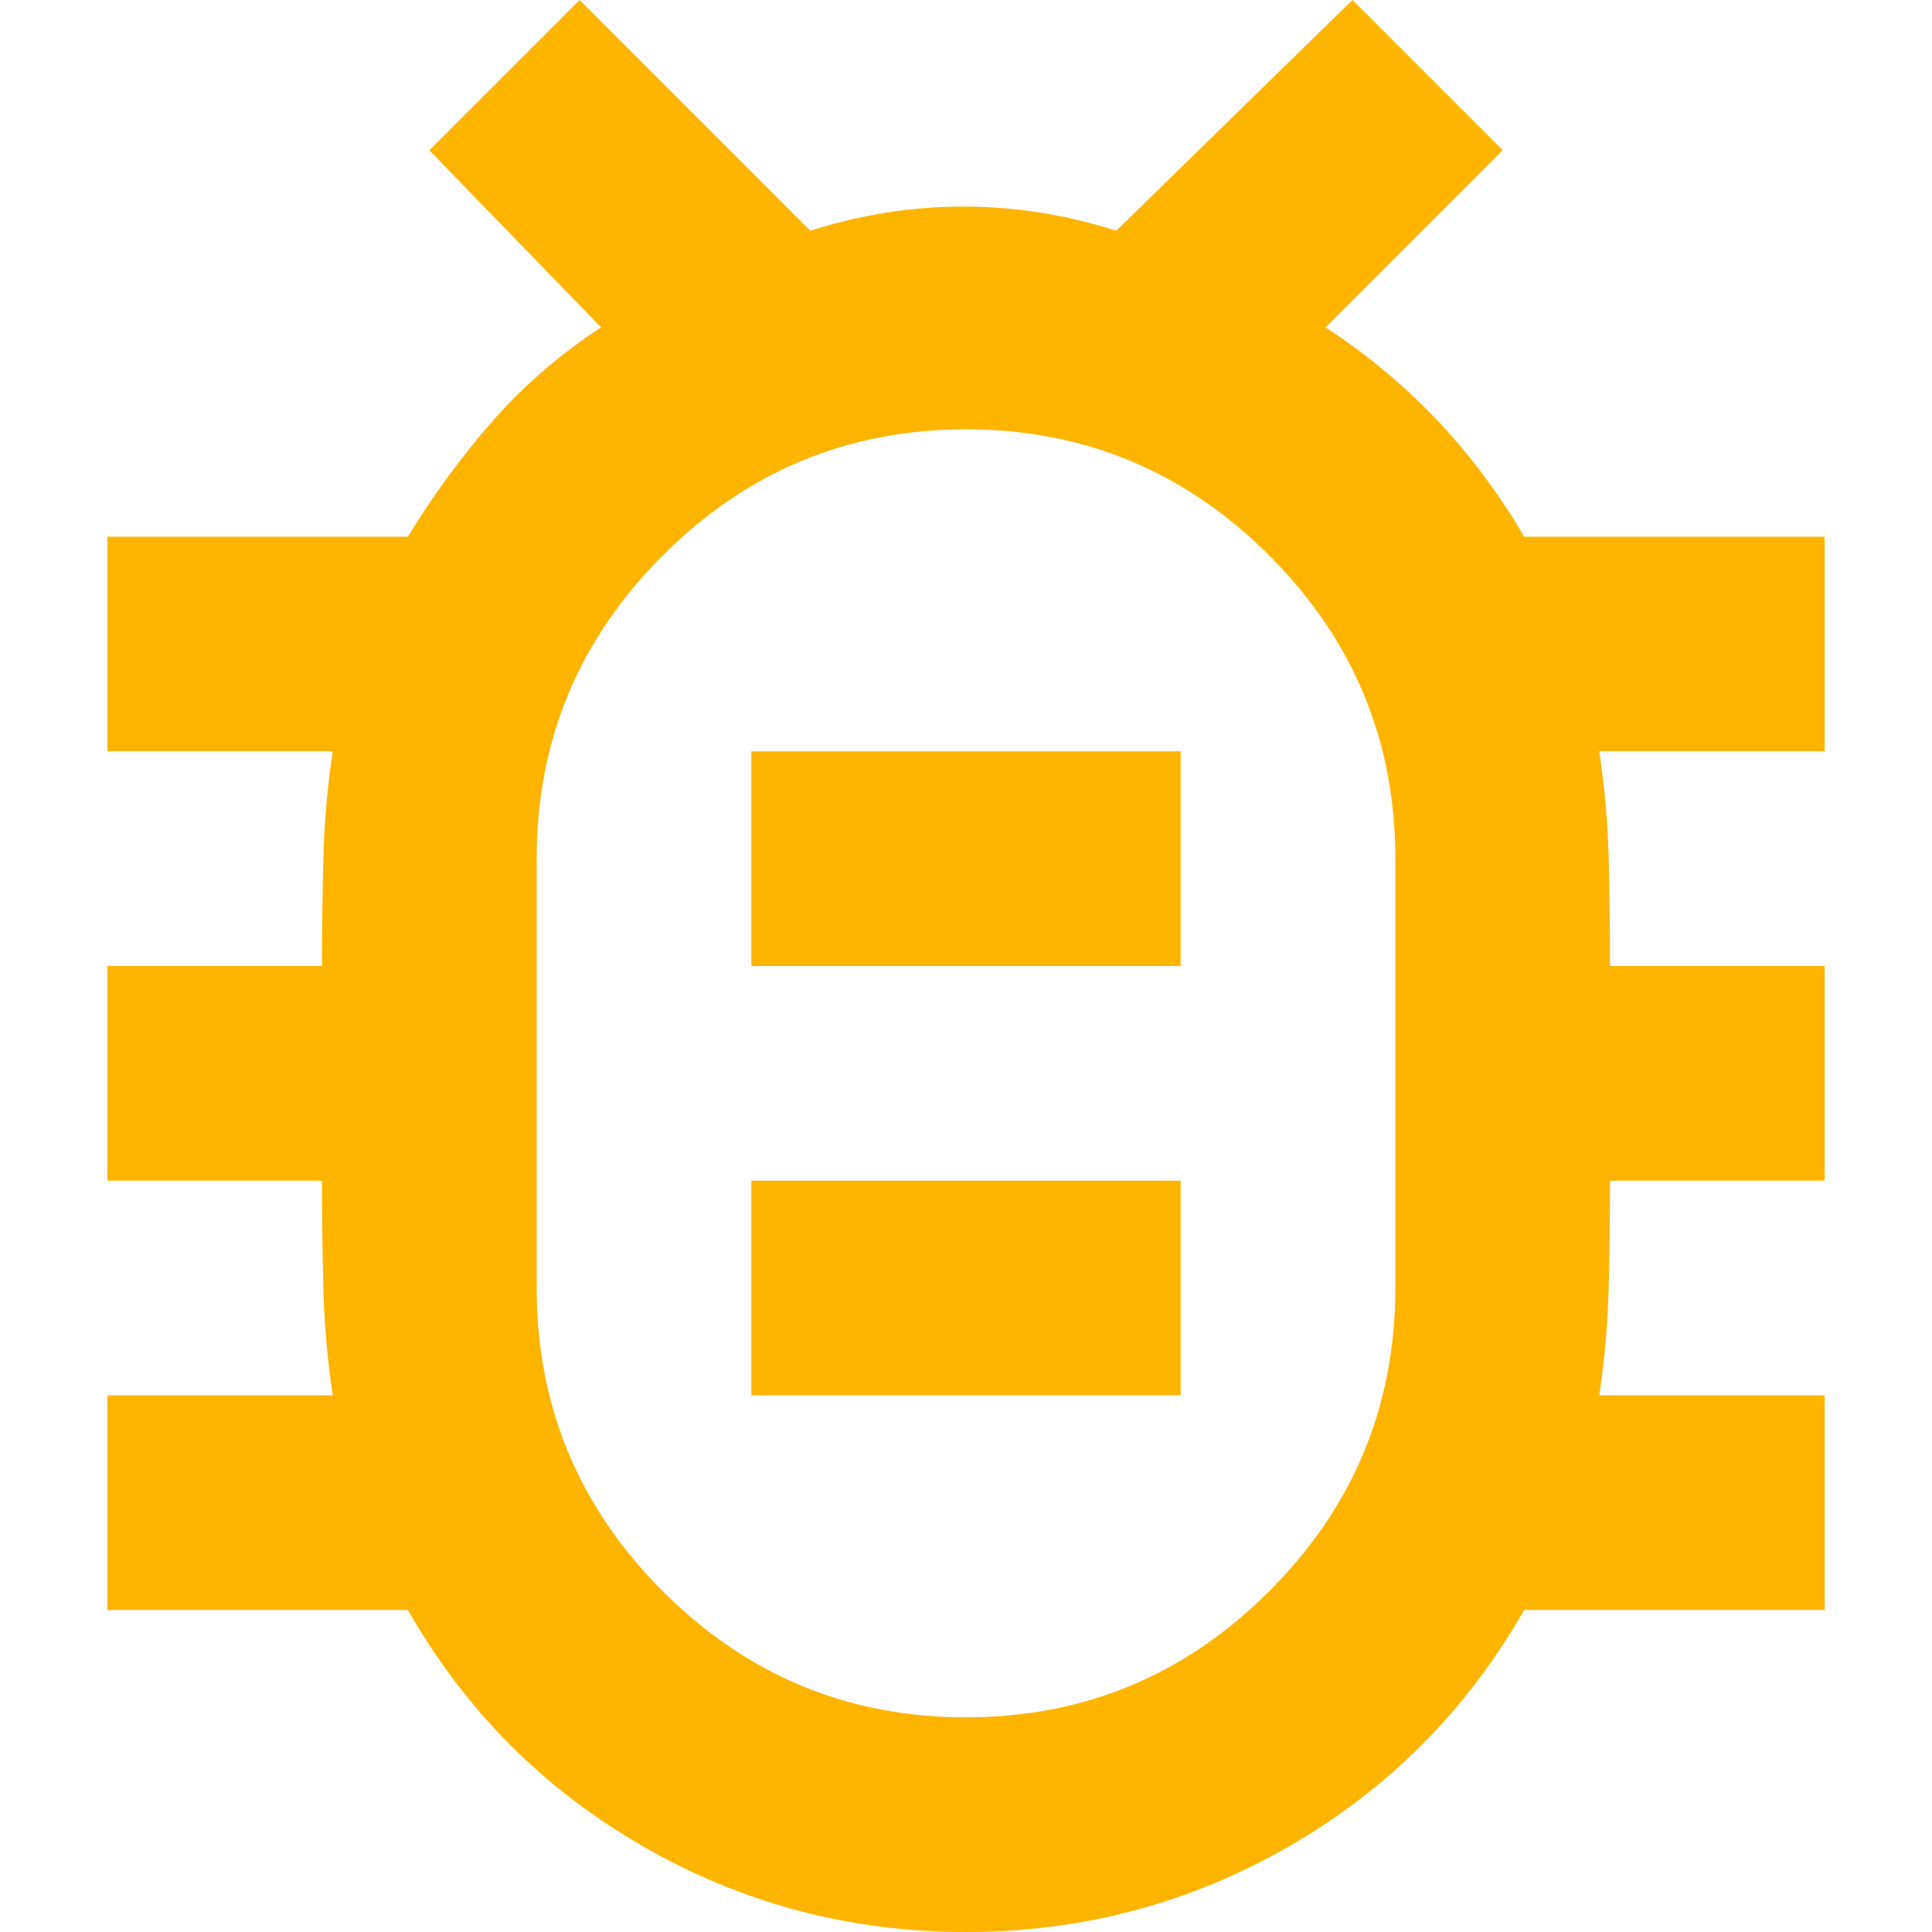 <?xml version="1.0" encoding="utf-8"?>
<svg height="24" viewBox="0 0 640 720" width="24" xmlns="http://www.w3.org/2000/svg">
  <path d="M 320 640 C 364 640 401.667 624.333 433 593 C 464.333 561.667 480 524 480 480 L 480 320 C 480 276 464.333 238.333 433 207 C 401.667 175.667 364 160 320 160 C 276 160 238.333 175.667 207 207 C 175.667 238.333 160 276 160 320 L 160 480 C 160 524 175.667 561.667 207 593 C 238.333 624.333 276 640 320 640 Z M 240 520 L 400 520 L 400 440 L 240 440 L 240 520 Z M 240 360 L 400 360 L 400 280 L 240 280 L 240 360 Z M 320 400 Z M 320 720 C 276.667 720 236.5 709.333 199.5 688 C 162.5 666.667 133.333 637.333 112 600 L 0 600 L 0 520 L 84 520 C 82 506.667 80.833 493.333 80.5 480 C 80.167 466.667 80 453.333 80 440 L 0 440 L 0 360 L 80 360 C 80 346.667 80.167 333.333 80.5 320 C 80.833 306.667 82 293.333 84 280 L 0 280 L 0 200 L 112 200 C 121.333 184.667 131.833 170.333 143.5 157 C 155.167 143.667 168.667 132 184 122 L 120 56 L 176 0 L 262 86 C 280.667 80 299.667 77 319 77 C 338.333 77 357.333 80 376 86 L 464 0 L 520 56 L 454 122 C 469.333 132 483.167 143.5 495.5 156.5 C 507.833 169.5 518.667 184 528 200 L 640 200 L 640 280 L 556 280 C 558 293.333 559.167 306.667 559.5 320 C 559.833 333.333 560 346.667 560 360 L 640 360 L 640 440 L 560 440 C 560 453.333 559.833 466.667 559.5 480 C 559.167 493.333 558 506.667 556 520 L 640 520 L 640 600 L 528 600 C 506.667 637.333 477.5 666.667 440.5 688 C 403.5 709.333 363.333 720 320 720 Z" style="fill: rgb(255, 180, 0);"/>
</svg>